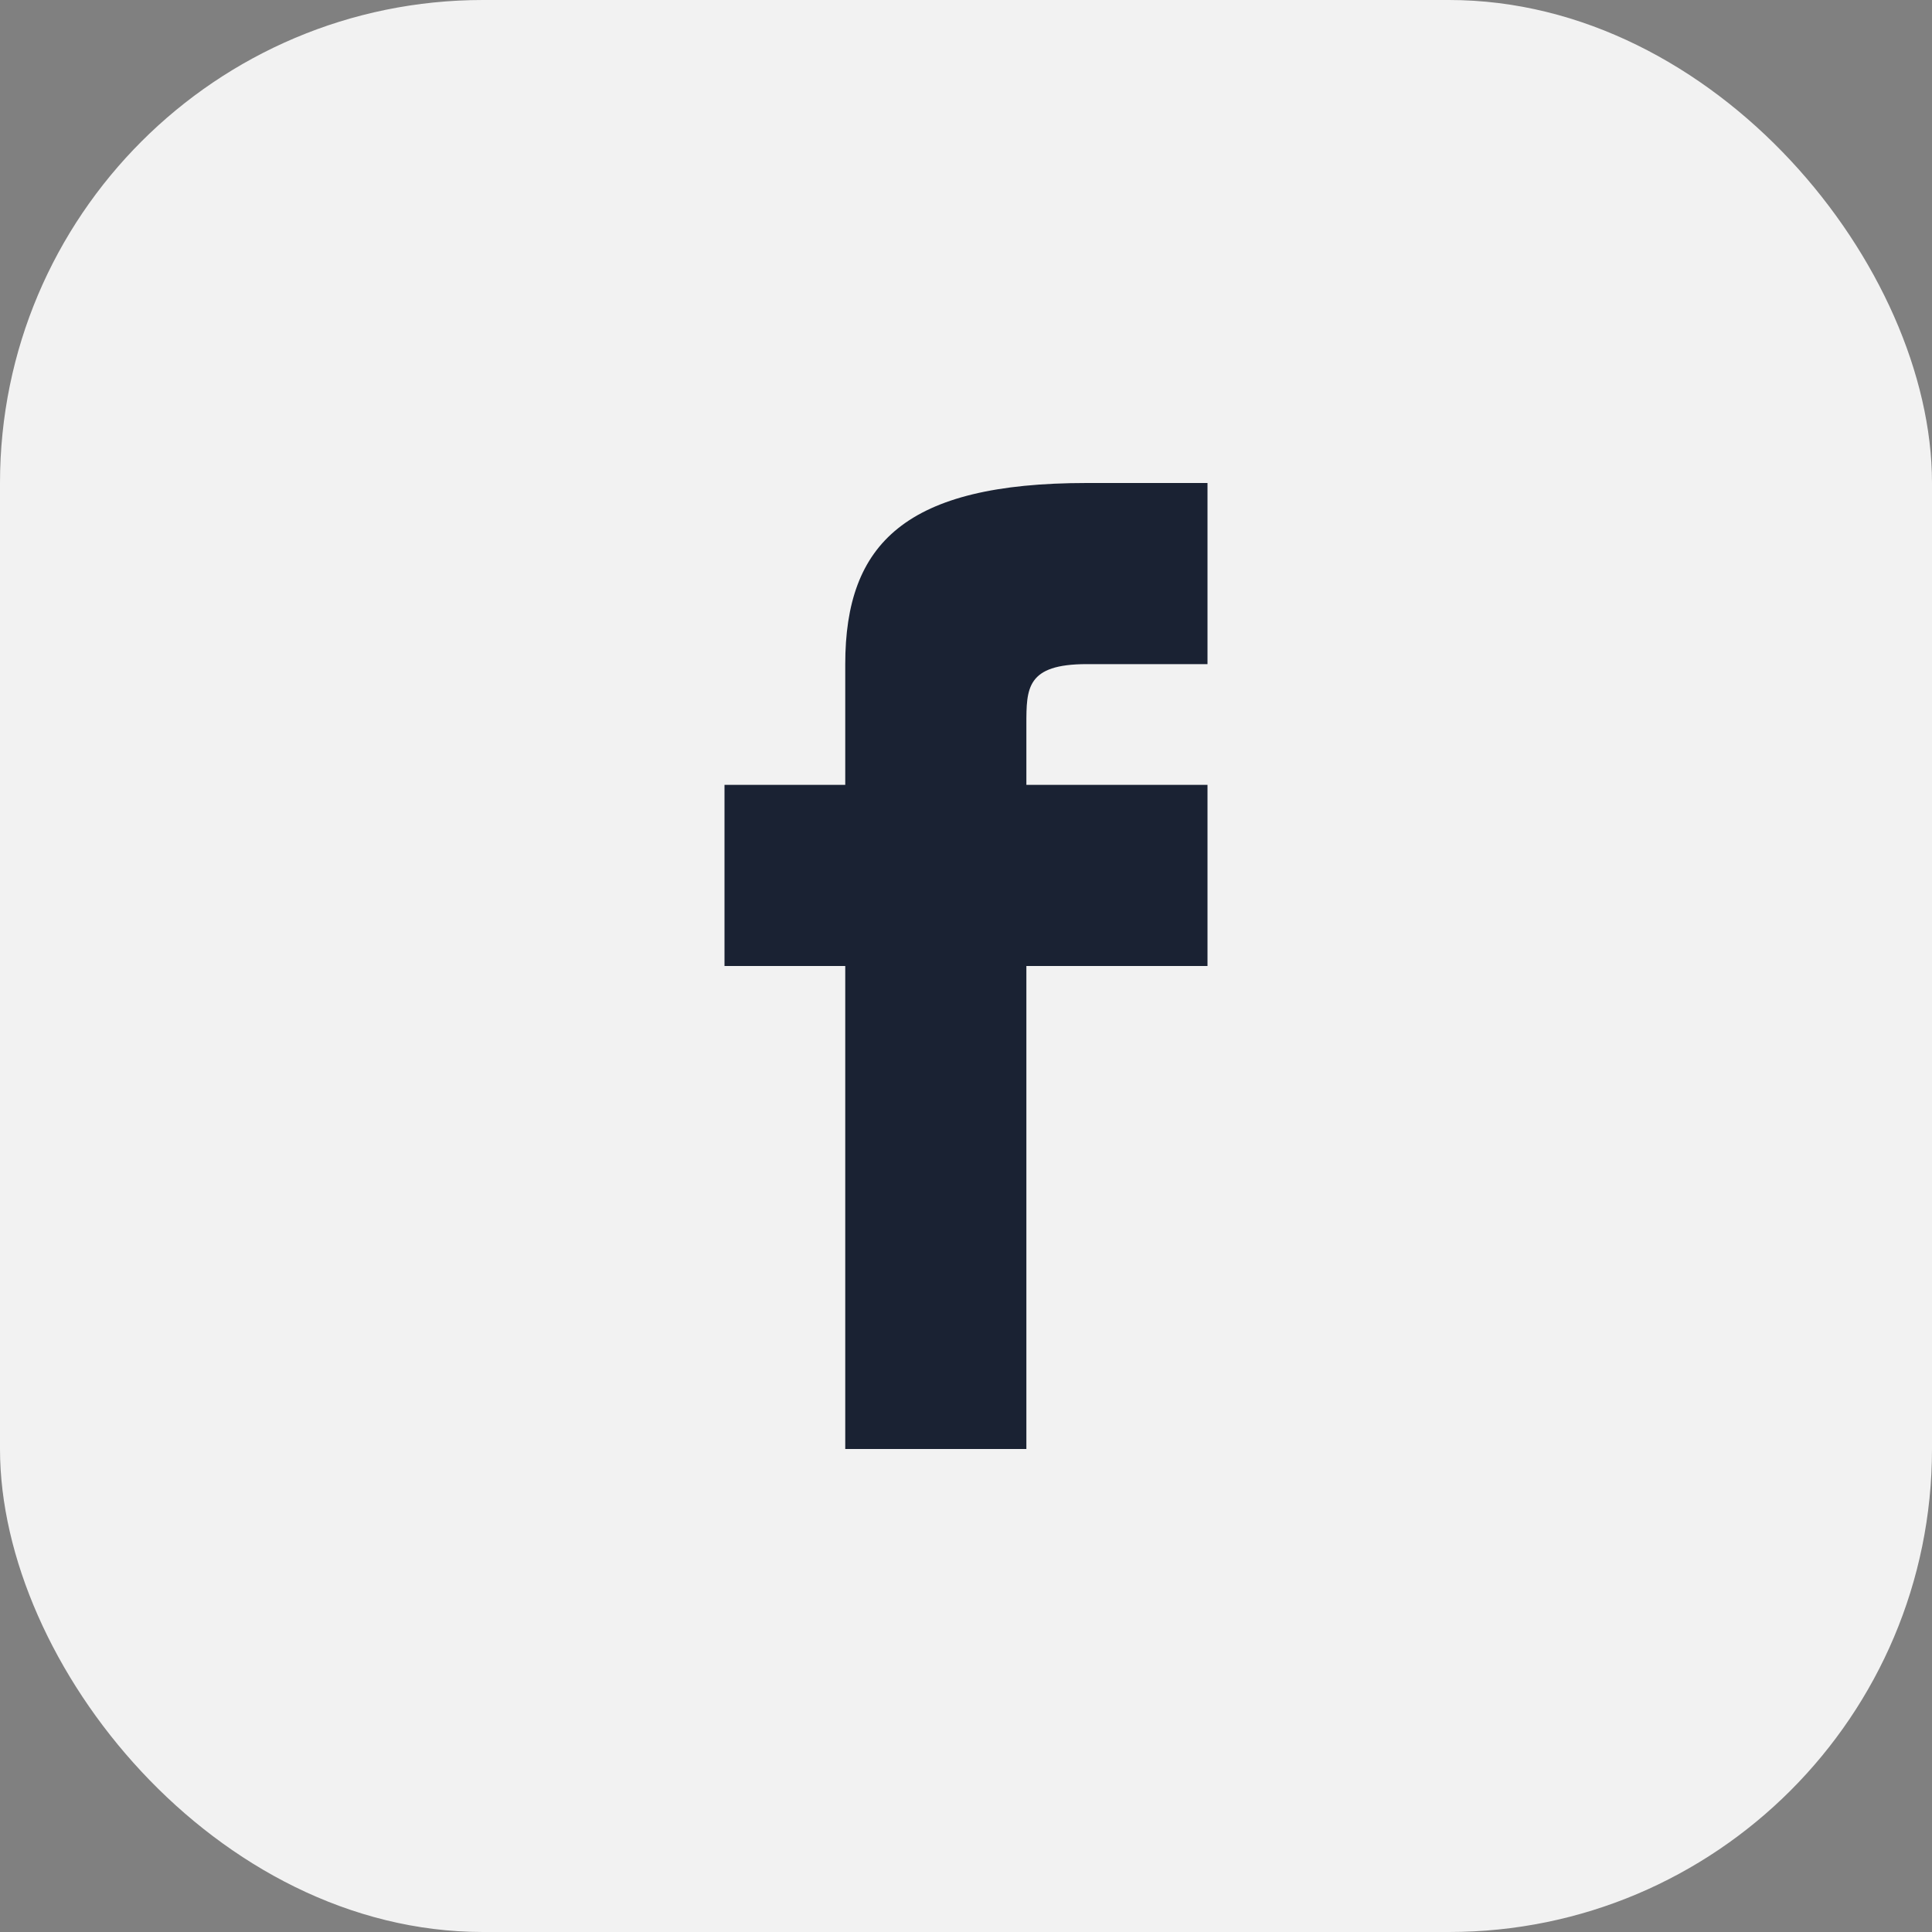 <?xml version="1.0" encoding="UTF-8"?>
<svg xmlns="http://www.w3.org/2000/svg" width="32" height="32" viewBox="0 0 32 32"><rect x="0" y="0" width="32" height="32" fill="#808080" stroke="none"/><rect width="32" height="32" rx="8" fill="#F2F2F2"/><path d="M20 16h-3v8h-3v-8h-2v-3h2v-2c0-2 1-3 4-3h2v3h-2c-1 0-1 .4-1 1v1h3v3z" fill="#1A2233"/></svg>